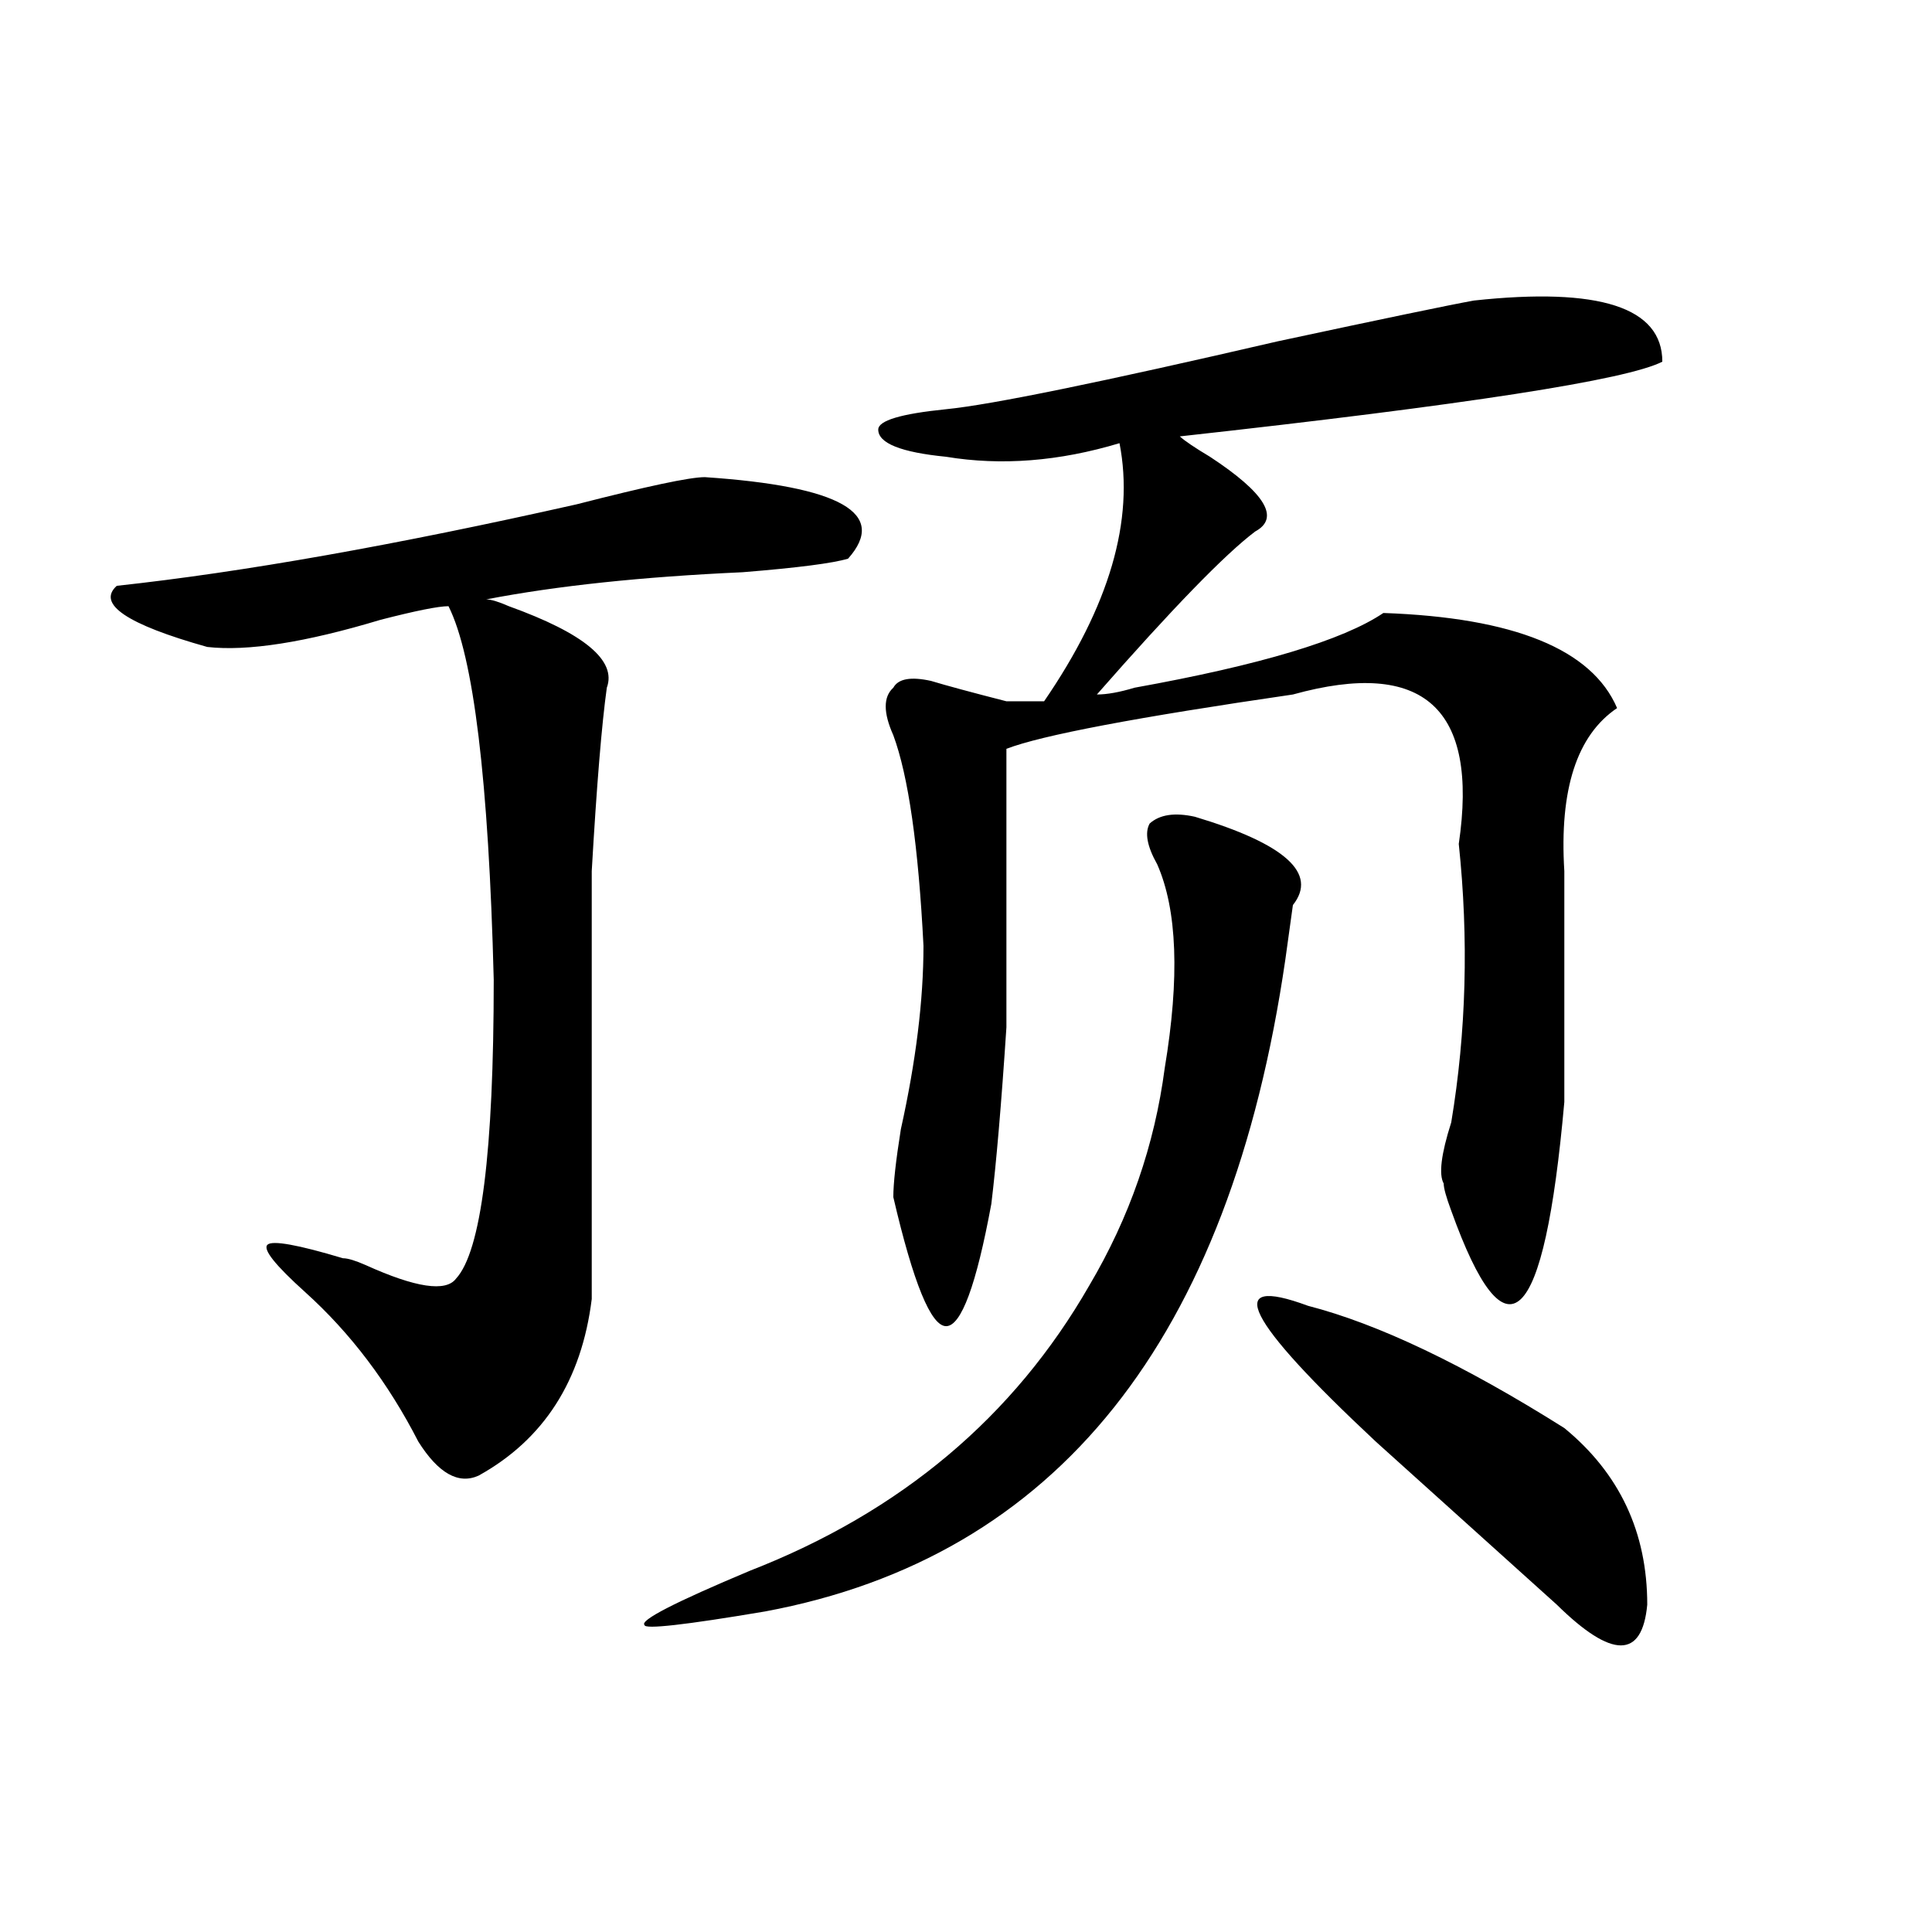 <?xml version="1.0" encoding="utf-8"?>
<!-- Generator: Adobe Illustrator 16.0.0, SVG Export Plug-In . SVG Version: 6.00 Build 0)  -->
<!DOCTYPE svg PUBLIC "-//W3C//DTD SVG 1.1//EN" "http://www.w3.org/Graphics/SVG/1.1/DTD/svg11.dtd">
<svg version="1.1" id="图层_1" xmlns="http://www.w3.org/2000/svg" xmlns:xlink="http://www.w3.org/1999/xlink" x="0px" y="0px"
	 width="1000px" height="1000px" viewBox="0 0 1000 1000" enable-background="new 0 0 1000 1000" xml:space="preserve">
<path d="M364.82,246.969c70.242,4.725,94.937,18.787,74.145,42.188c-7.805,2.362-26.036,4.725-54.633,7.031
	c-52.071,2.362-96.278,7.031-132.68,14.063c2.562,0,6.464,1.209,11.707,3.516c39.023,14.063,55.913,28.125,50.73,42.188
	c-2.622,18.787-5.243,50.428-7.805,94.922c0,37.519,0,111.347,0,221.484c-5.243,42.188-24.755,72.675-58.535,91.406
	c-10.427,4.725-20.853-1.153-31.219-17.578c-15.609-30.432-35.121-56.25-58.535-77.344c-15.609-14.063-22.134-22.247-19.512-24.609
	c2.562-2.307,15.609,0,39.023,7.031c2.562,0,6.464,1.209,11.707,3.516c25.976,11.756,41.585,14.063,46.828,7.031
	c12.987-14.063,19.512-65.588,19.512-154.688c-2.622-103.106-10.427-167.541-23.414-193.359c-5.243,0-16.95,2.362-35.121,7.031
	c-39.023,11.756-68.962,16.425-89.754,14.063c-41.646-11.7-57.255-22.247-46.828-31.641c64.999-7.031,144.387-21.094,238.043-42.188
	C334.882,251.693,357.016,246.969,364.82,246.969z M618.473,422.75c46.828,14.063,63.718,29.334,50.73,45.703l-3.902,28.125
	c-28.657,196.875-118.411,309.375-269.262,337.5c-41.646,7.031-62.438,9.338-62.438,7.031c-2.622-2.362,15.609-11.756,54.633-28.125
	c78.047-30.432,136.582-79.65,175.605-147.656c20.792-35.156,33.78-72.619,39.023-112.5c7.805-46.856,6.464-82.013-3.902-105.469
	c-5.243-9.338-6.524-16.369-3.902-21.094C600.241,421.597,608.046,420.443,618.473,422.75z M489.695,211.813
	c23.414-2.307,80.608-14.063,171.703-35.156c54.633-11.7,88.413-18.731,101.461-21.094c64.999-7.031,97.559,3.516,97.559,31.641
	c-18.231,9.394-101.461,22.303-249.75,38.672c2.562,2.362,7.805,5.878,15.609,10.547c28.597,18.787,36.401,31.641,23.414,38.672
	c-15.609,11.756-42.926,39.881-81.949,84.375c5.183,0,11.707-1.153,19.512-3.516c64.999-11.7,107.925-24.609,128.777-38.672
	c67.62,2.362,107.925,18.787,120.973,49.219c-20.853,14.063-29.938,42.188-27.316,84.375c0,37.519,0,77.344,0,119.531
	c-10.427,117.225-29.938,135.956-58.535,56.25c-2.622-7.031-3.902-11.7-3.902-14.063c-2.622-4.669-1.341-15.216,3.902-31.641
	c7.805-46.856,9.085-94.922,3.902-144.141c10.366-70.313-18.231-96.075-85.852-77.344c-80.669,11.756-130.118,21.094-148.289,28.125
	c0-4.669,0,2.362,0,21.094c0,44.55,0,85.584,0,123.047c-2.622,39.881-5.243,70.313-7.805,91.406
	c-7.805,42.188-15.609,63.281-23.414,63.281s-16.95-22.247-27.316-66.797c0-7.031,1.28-18.731,3.902-35.156
	c7.805-35.156,11.707-66.797,11.707-94.922c-2.622-51.525-7.805-87.891-15.609-108.984c-5.243-11.7-5.243-19.885,0-24.609
	c2.562-4.669,9.085-5.822,19.512-3.516c7.805,2.362,20.792,5.878,39.023,10.547c7.805,0,14.269,0,19.512,0
	c33.78-49.219,46.828-93.713,39.023-133.594c-31.219,9.394-61.157,11.756-89.754,7.031c-23.414-2.307-35.121-7.031-35.121-14.063
	C454.574,217.69,466.281,214.175,489.695,211.813z M677.008,675.875c36.401,9.394,80.608,30.487,132.68,63.281
	c28.597,23.456,42.926,53.943,42.926,91.406c-2.622,28.125-18.231,28.125-46.828,0c-23.414-21.094-54.633-49.219-93.656-84.375
	C644.448,682.906,632.741,659.506,677.008,675.875z"/>
</svg>
